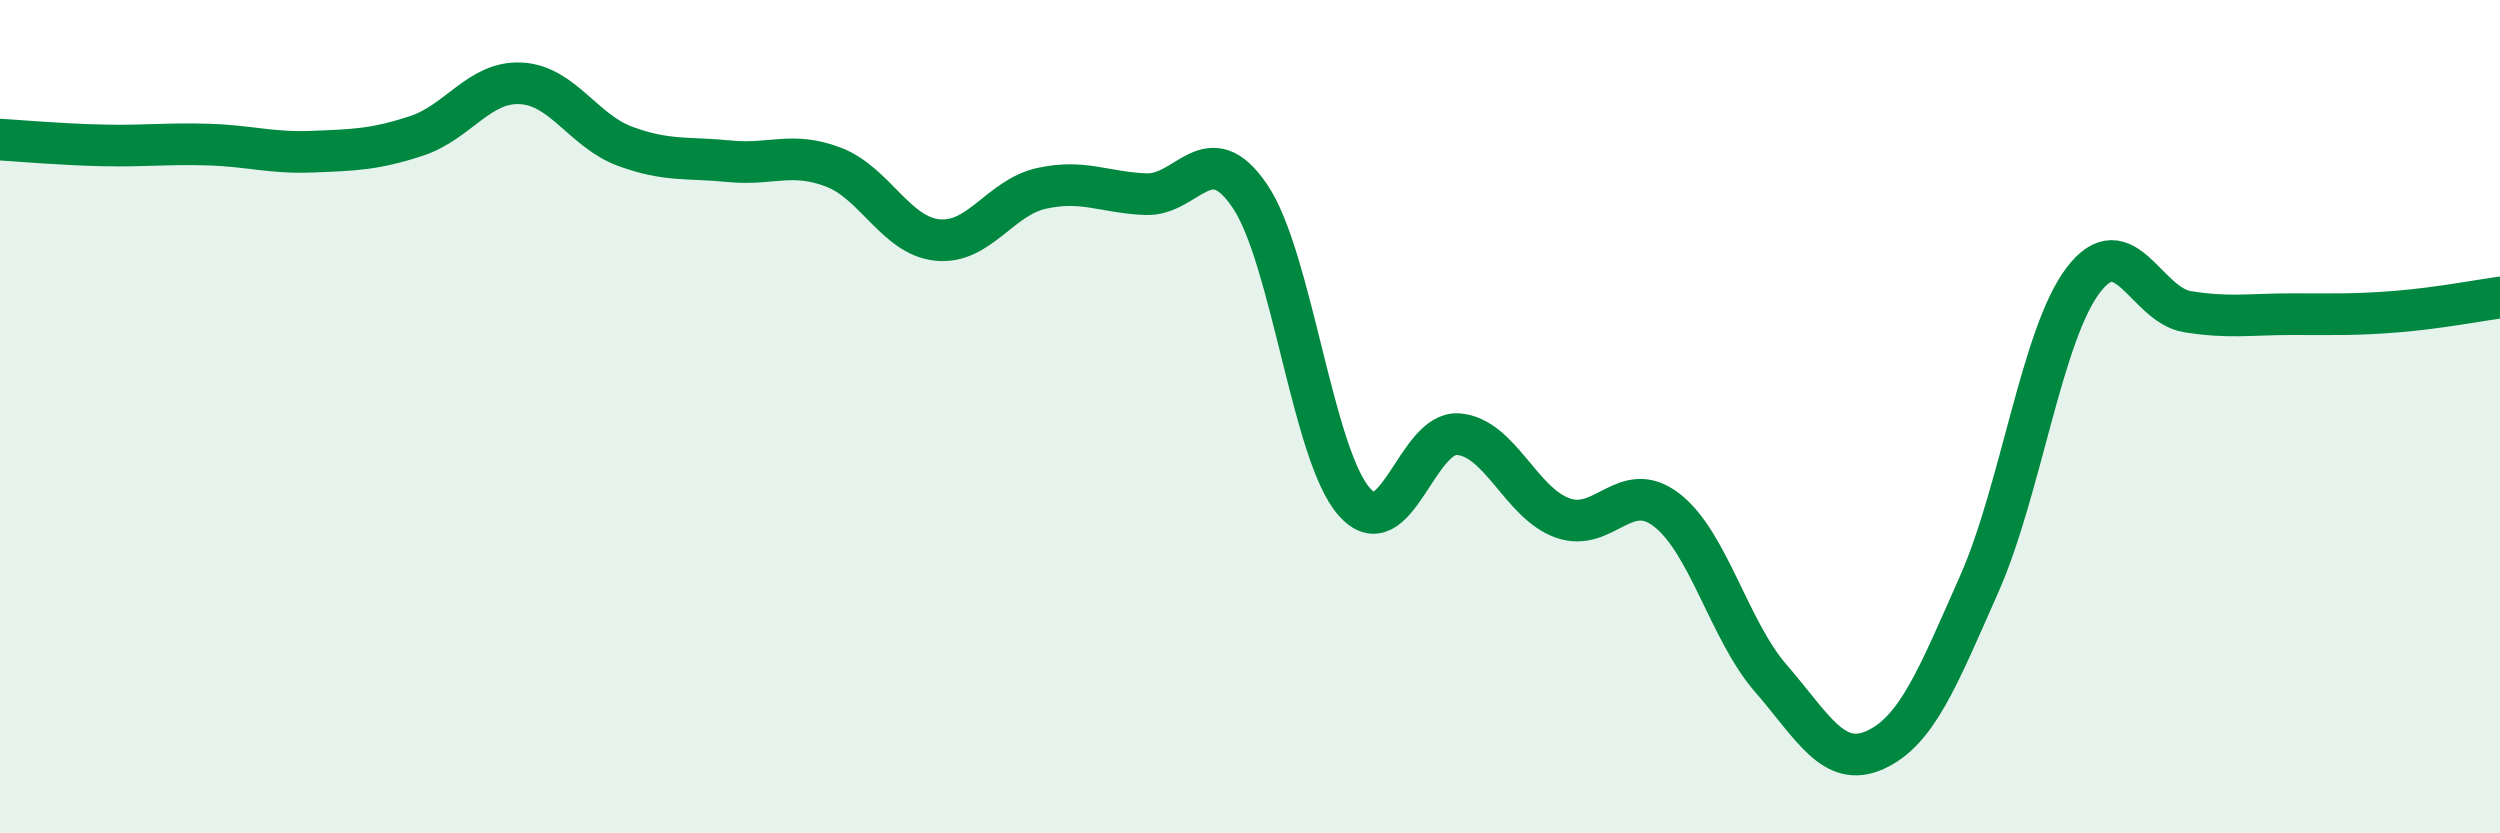 
    <svg width="60" height="20" viewBox="0 0 60 20" xmlns="http://www.w3.org/2000/svg">
      <path
        d="M 0,3.35 C 0.5,3.38 1.5,3.47 2.5,3.49 C 3.5,3.51 4,3.44 5,3.47 C 6,3.5 6.5,3.68 7.5,3.64 C 8.5,3.6 9,3.59 10,3.26 C 11,2.93 11.5,1.95 12.5,2 C 13.5,2.05 14,3.14 15,3.51 C 16,3.88 16.5,3.77 17.5,3.87 C 18.5,3.97 19,3.63 20,4.01 C 21,4.39 21.5,5.66 22.5,5.76 C 23.5,5.86 24,4.74 25,4.52 C 26,4.3 26.5,4.62 27.5,4.66 C 28.5,4.7 29,3.23 30,4.71 C 31,6.19 31.5,10.9 32.5,12.04 C 33.5,13.18 34,10.34 35,10.42 C 36,10.5 36.5,12.07 37.5,12.43 C 38.5,12.79 39,11.47 40,12.24 C 41,13.01 41.5,15.13 42.5,16.28 C 43.5,17.43 44,18.45 45,18 C 46,17.55 46.5,16.28 47.5,14.02 C 48.5,11.76 49,8.03 50,6.72 C 51,5.41 51.5,7.32 52.5,7.48 C 53.5,7.64 54,7.54 55,7.54 C 56,7.54 56.5,7.56 57.5,7.48 C 58.5,7.4 59.5,7.21 60,7.14L60 20L0 20Z"
        fill="#008740"
        opacity="0.1"
        stroke-linecap="round"
        stroke-linejoin="round"
      />
      <path
        d="M 0,3.35 C 0.5,3.38 1.5,3.47 2.5,3.49 C 3.5,3.51 4,3.44 5,3.47 C 6,3.5 6.5,3.68 7.5,3.64 C 8.5,3.6 9,3.59 10,3.26 C 11,2.93 11.5,1.95 12.5,2 C 13.5,2.05 14,3.14 15,3.51 C 16,3.88 16.5,3.77 17.5,3.87 C 18.5,3.97 19,3.63 20,4.01 C 21,4.39 21.5,5.66 22.5,5.76 C 23.5,5.86 24,4.74 25,4.52 C 26,4.3 26.5,4.62 27.5,4.66 C 28.5,4.7 29,3.23 30,4.71 C 31,6.19 31.5,10.9 32.5,12.04 C 33.5,13.18 34,10.34 35,10.42 C 36,10.5 36.5,12.07 37.5,12.43 C 38.5,12.79 39,11.47 40,12.24 C 41,13.01 41.5,15.13 42.5,16.28 C 43.5,17.43 44,18.45 45,18 C 46,17.55 46.5,16.28 47.5,14.02 C 48.5,11.76 49,8.03 50,6.72 C 51,5.41 51.5,7.32 52.5,7.48 C 53.5,7.64 54,7.54 55,7.54 C 56,7.54 56.5,7.56 57.5,7.48 C 58.5,7.4 59.5,7.21 60,7.14"
        stroke="#008740"
        stroke-width="1"
        fill="none"
        stroke-linecap="round"
        stroke-linejoin="round"
      />
    </svg>
  